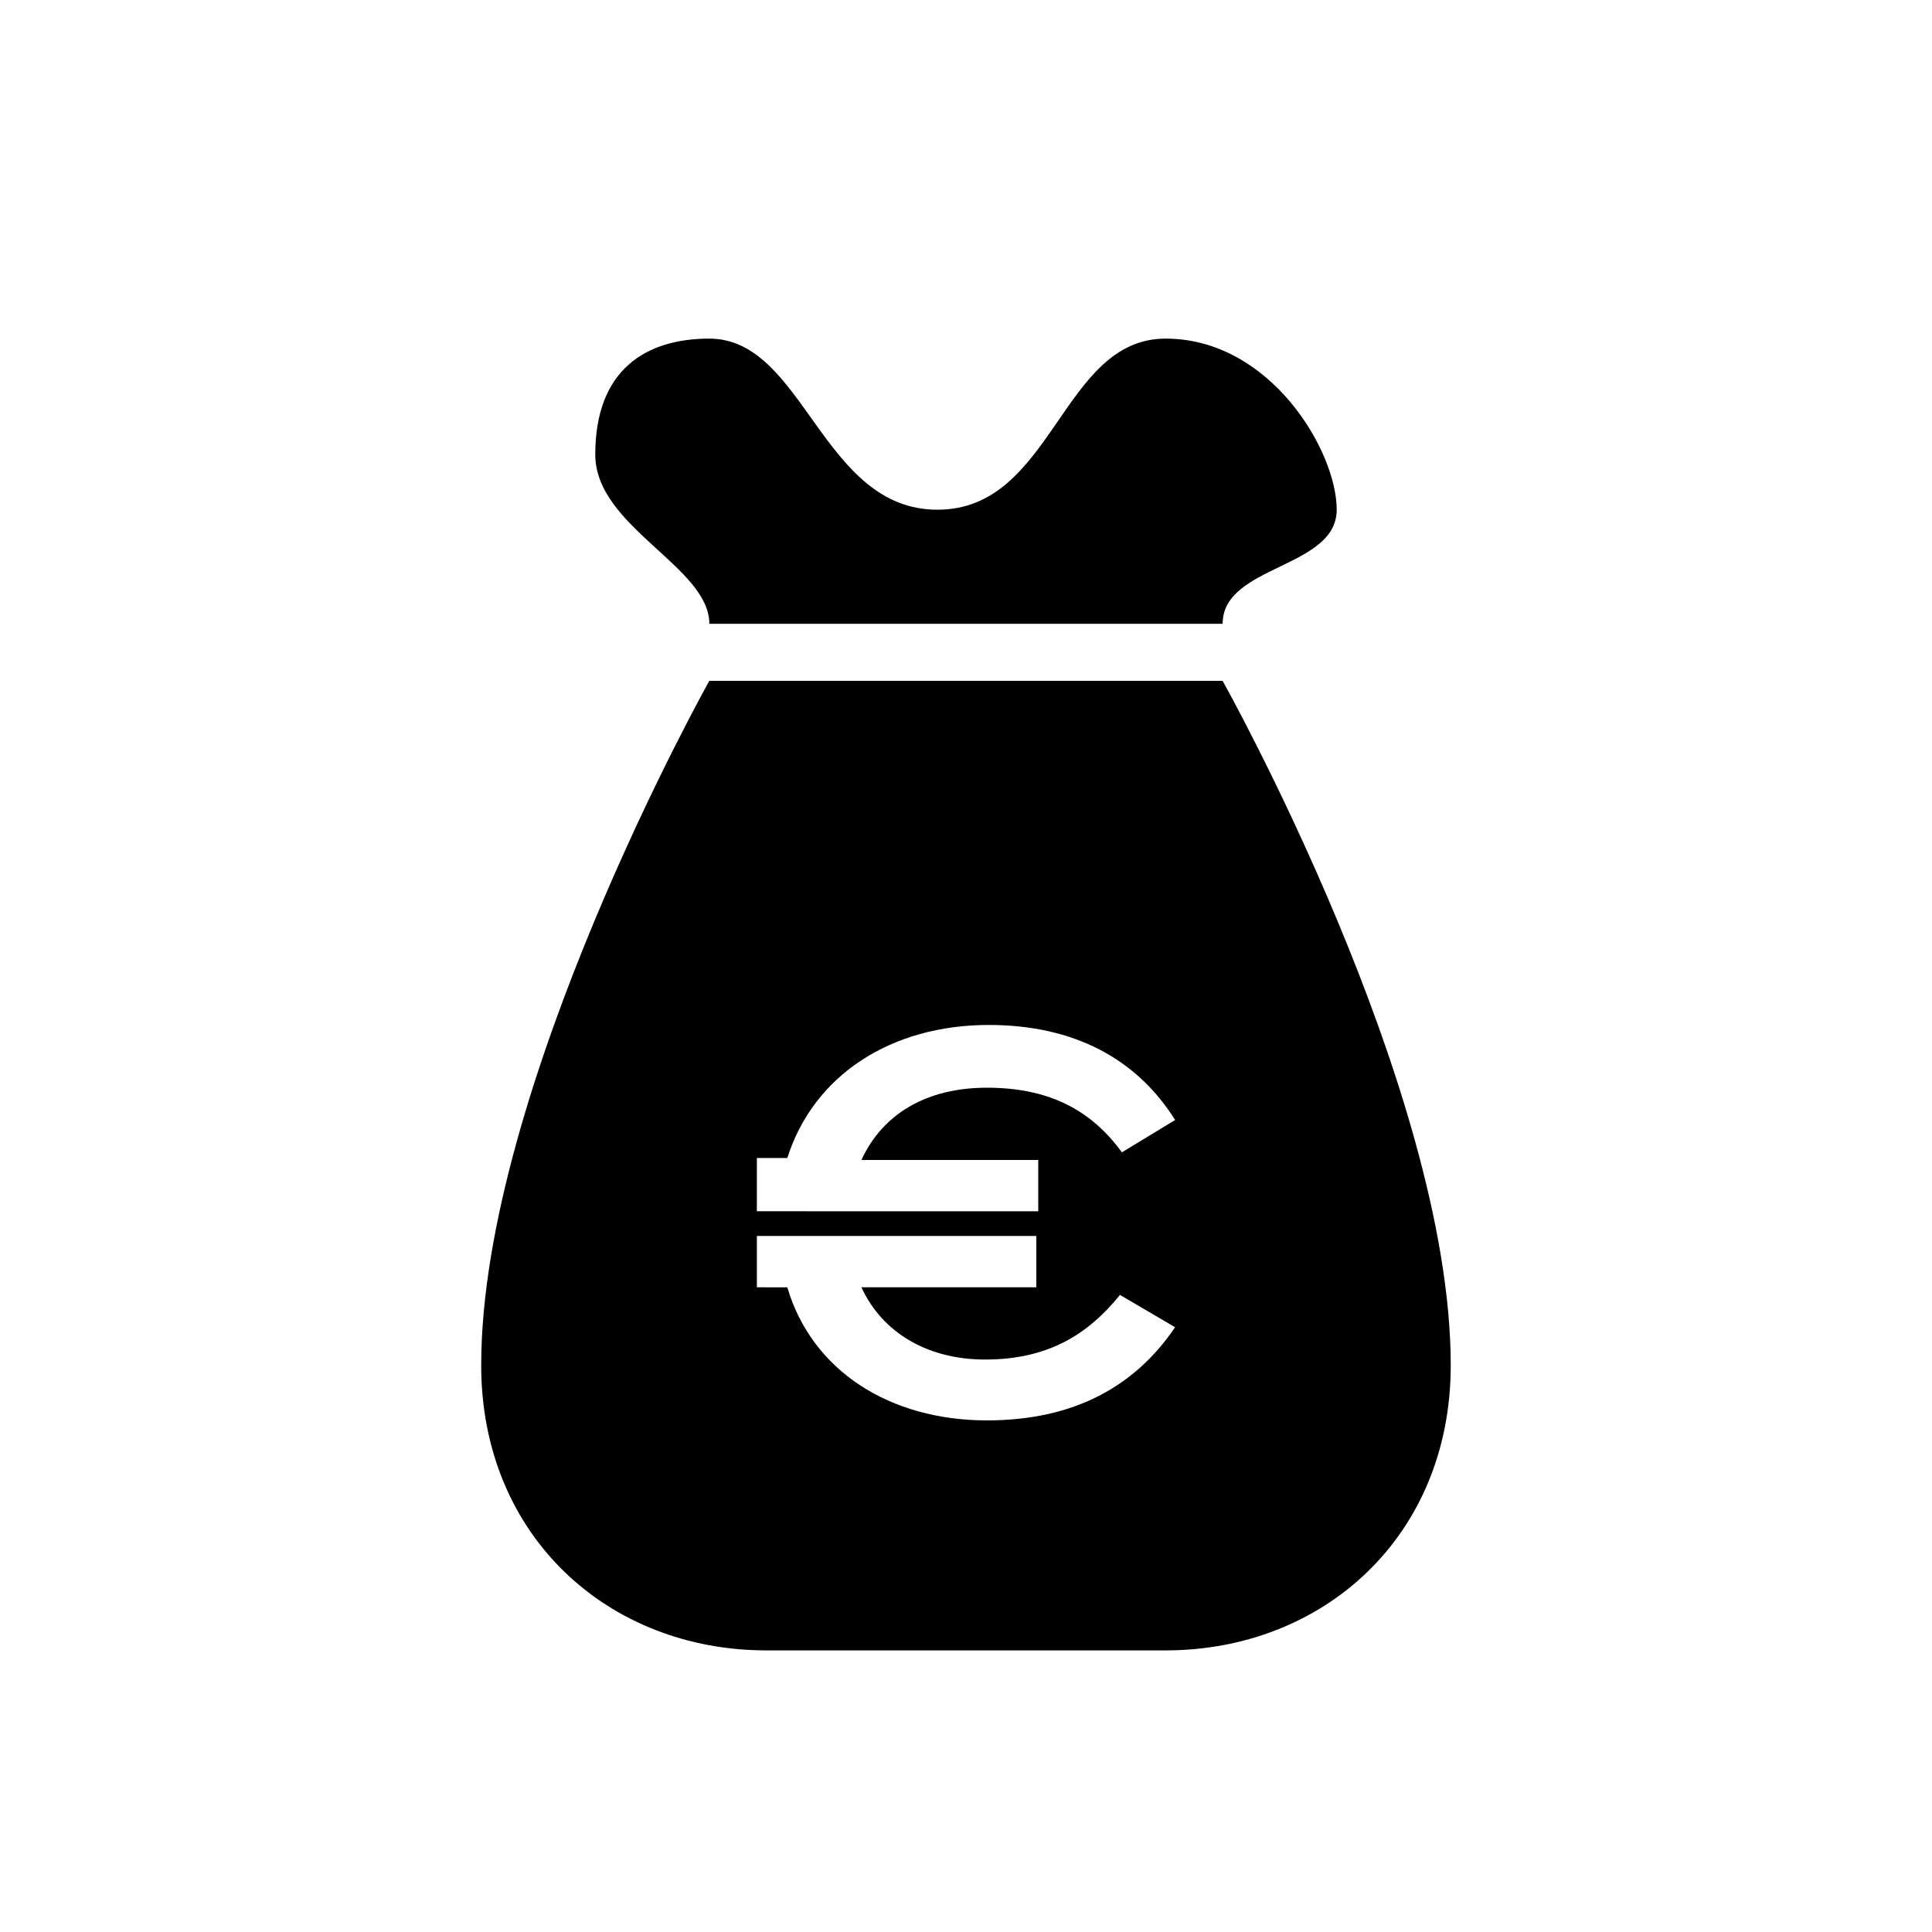 <?xml version="1.0" encoding="UTF-8"?>
<!-- The Best Svg Icon site in the world: iconSvg.co, Visit us! https://iconsvg.co -->
<svg fill="#000000" width="800px" height="800px" version="1.1" viewBox="144 144 512 512" xmlns="http://www.w3.org/2000/svg">
 <g>
  <path d="m331.98 309.31h136.03c0-15.617 30.23-14.609 30.23-30.23 0-15.617-17.633-45.344-45.344-45.344-27.711 0-29.727 45.344-60.457 45.344-30.73 0-35.266-45.344-60.457-45.344-16.625 0-30.23 8.062-30.23 30.73 0 19.148 30.23 29.73 30.23 44.844z"/>
  <path d="m468.01 324.43h-136.03s-60.457 107.82-60.457 181.37c0 45.344 33.754 75.57 75.57 75.57h105.8c41.816 0 75.57-30.23 75.57-75.57 0-73.555-60.457-181.37-60.457-181.37zm-123.43 126.46h8.062c7.055-22.168 27.711-35.266 53.402-35.266 22.672 0 39.297 9.07 49.375 25.191l-14.105 8.566c-8.062-11.082-19.145-17.129-35.77-17.129-16.121 0-27.711 7.055-33.25 19.145h46.855v13.602l-74.57-0.004zm60.961 69.527c-25.695 0-46.352-13.098-52.898-35.266l-8.062-0.004v-13.602h74.059v13.602h-46.352c5.543 12.09 17.633 19.145 32.746 19.145 16.625 0 27.207-6.551 35.77-17.129l14.609 8.566c-10.574 15.617-26.695 24.688-49.871 24.688z"/>
 </g>
</svg>